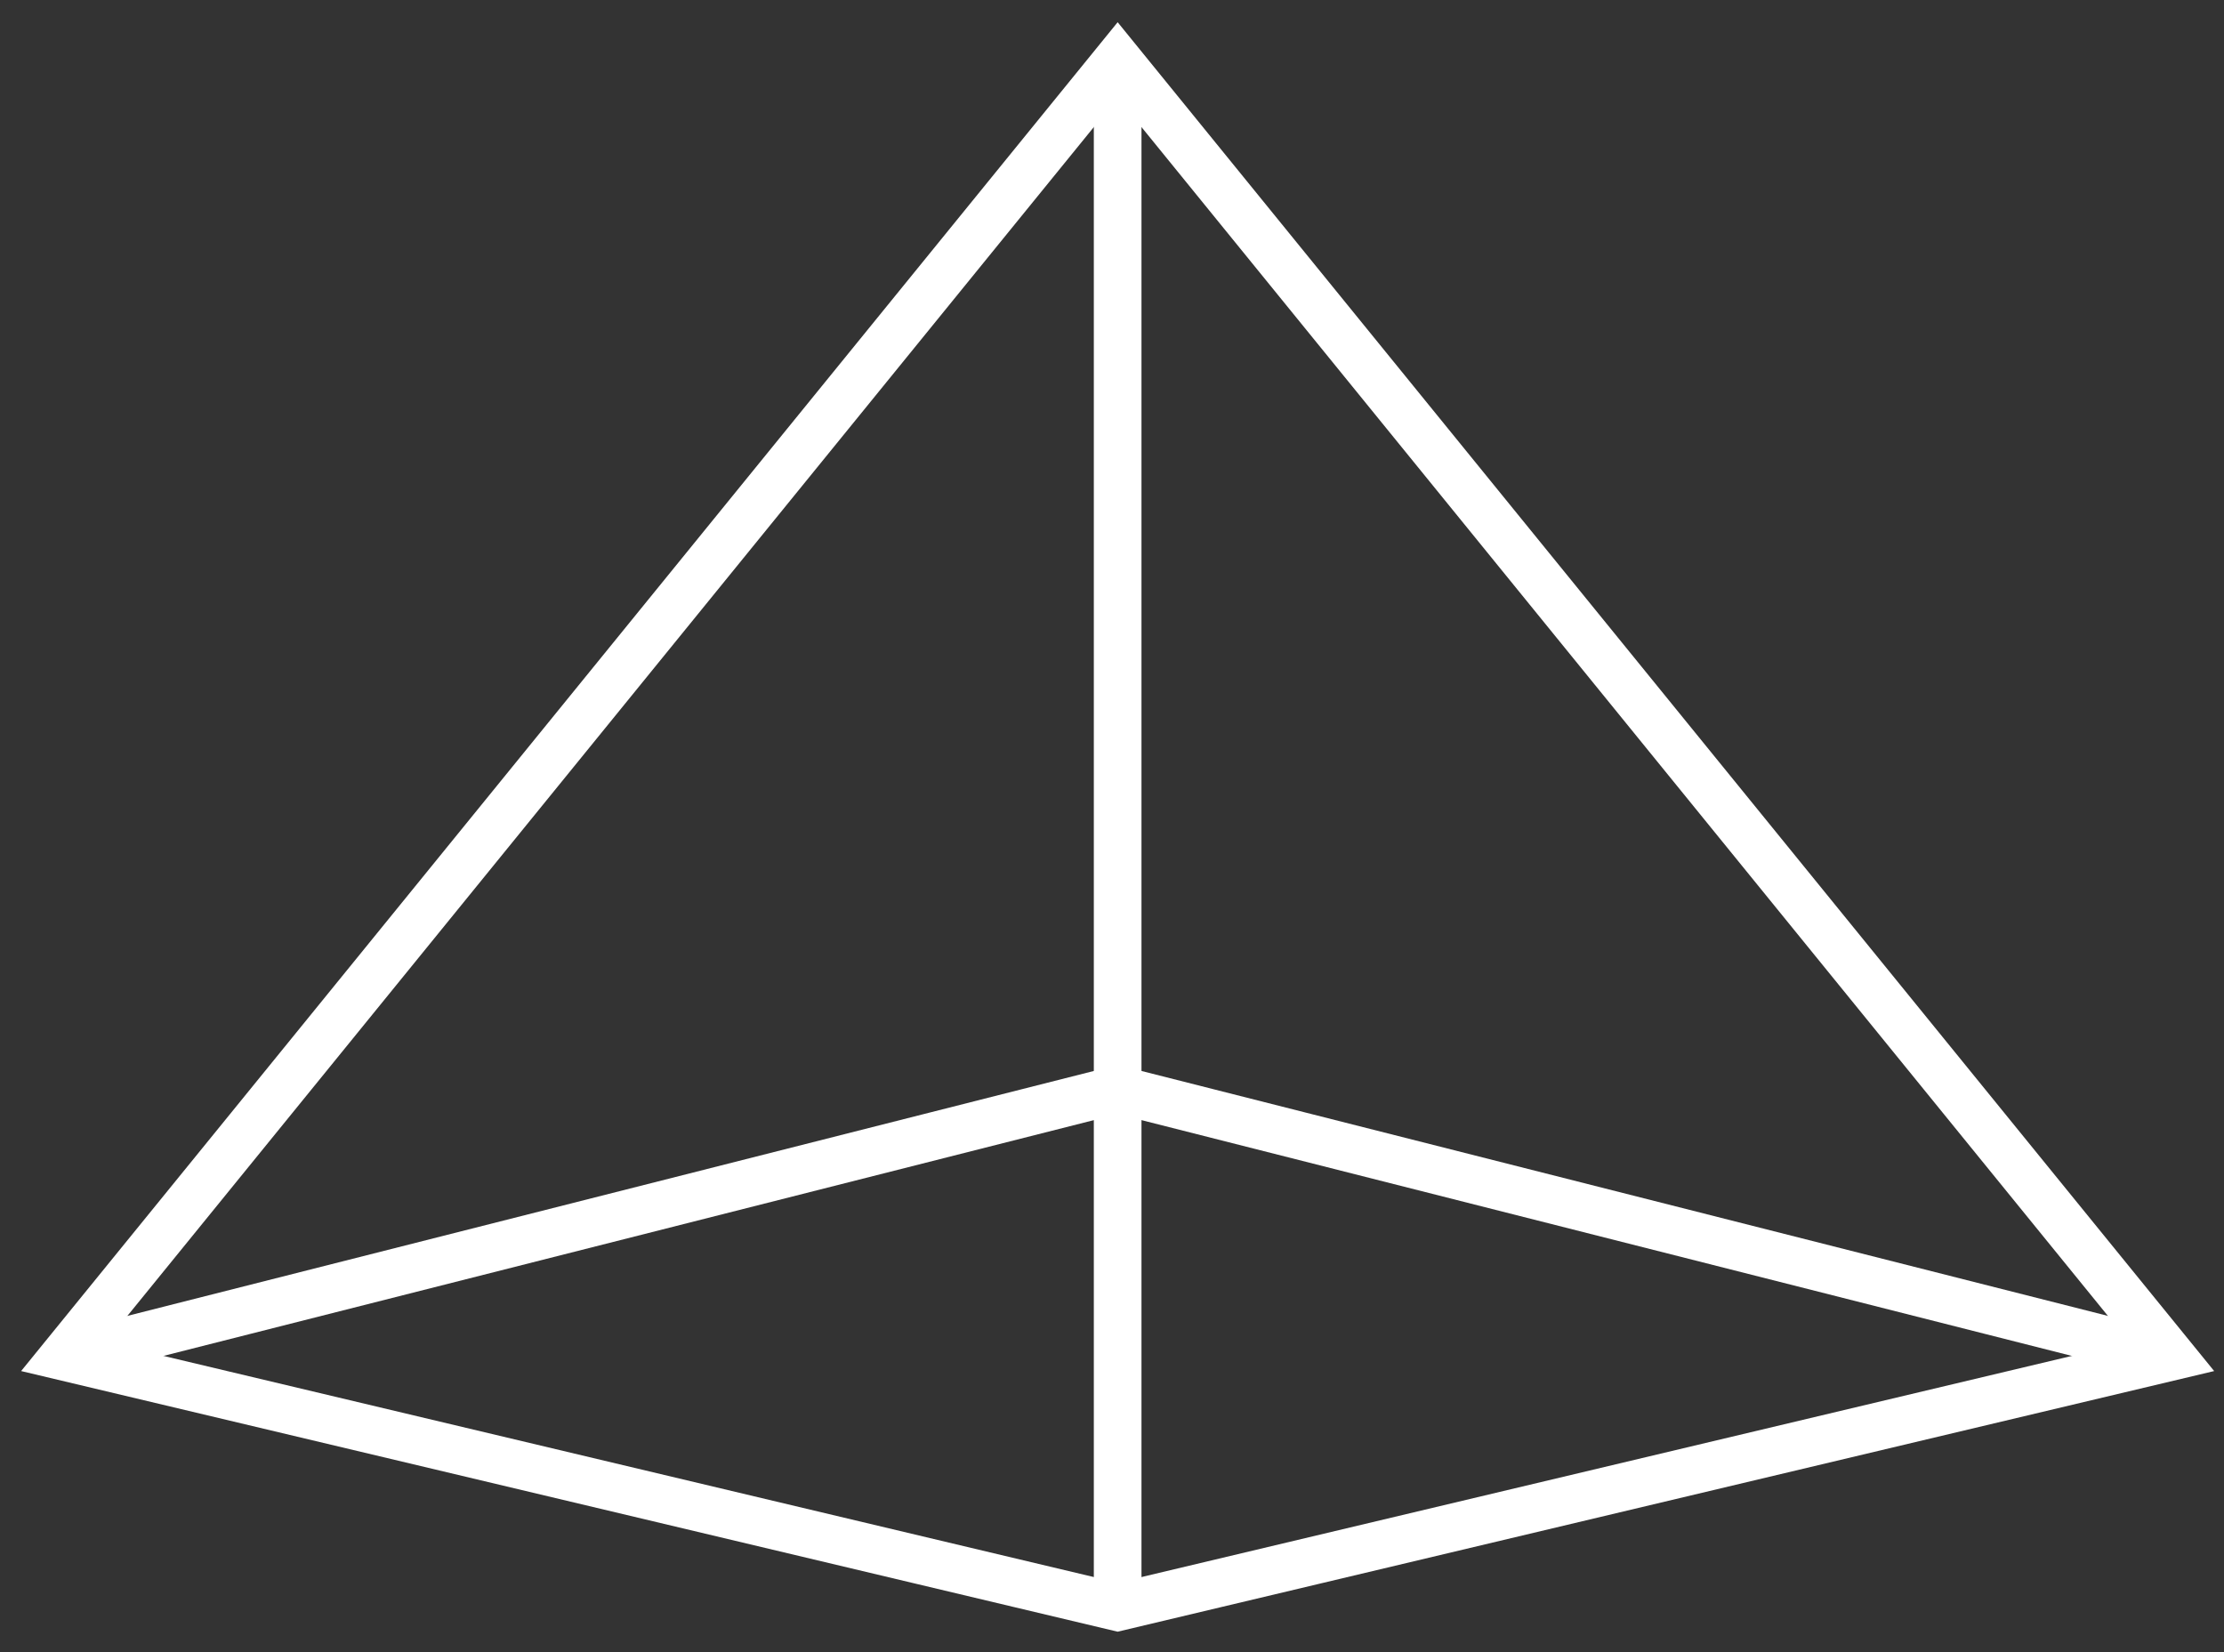 <svg width="70" height="52" viewBox="0 0 70 52" fill="none" xmlns="http://www.w3.org/2000/svg">
<rect x="0" y="0" width="70" height="52" fill="#333333" stroke="none"/>
<path d="M35.178 50.586L2 42.7L35.178 1.888L68.355 42.7L35.178 50.586Z" stroke="white" stroke-width="1.5" stroke-miterlimit="10"/>
<path d="M35.178 1.888V50.586" stroke="white" stroke-width="1.5" stroke-miterlimit="10"/>
<path d="M2 42.7L35.178 34.292L68.355 42.7" stroke="white" stroke-width="1.5" stroke-miterlimit="10"/>
</svg>
